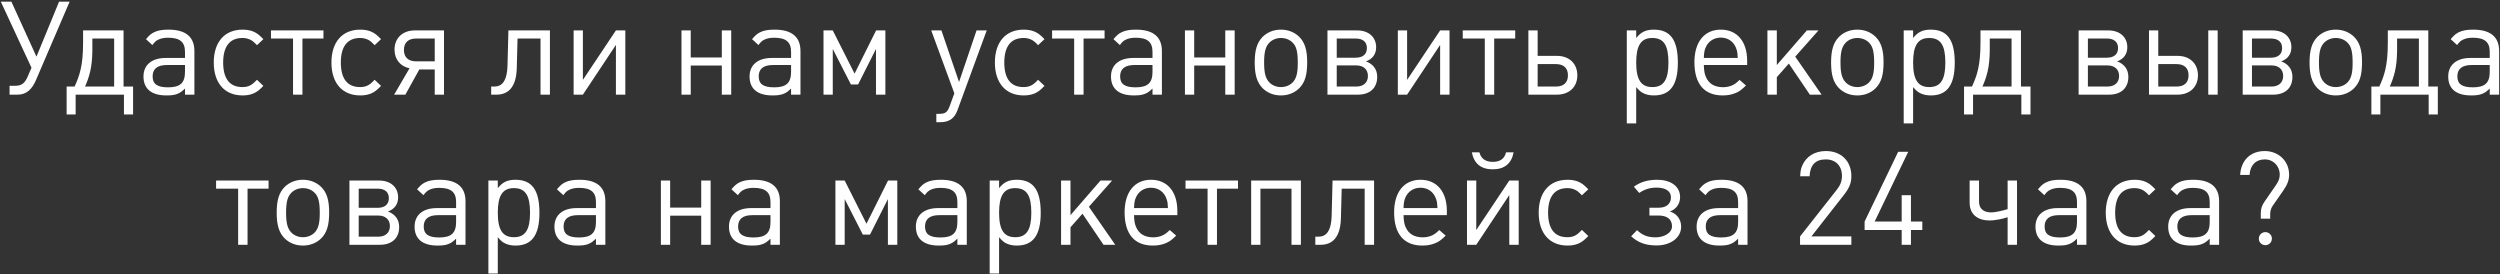 <?xml version="1.0" encoding="UTF-8"?> <svg xmlns="http://www.w3.org/2000/svg" width="766" height="84" viewBox="0 0 766 84" fill="none"><rect x="0" y="0" width="766" height="84" fill="#333333" stroke="none"/> <path d="M21.332 0.52H18.092L11.172 17.36L3.492 0.52H0.252L9.652 20.76L8.492 23.44C7.652 25.4 6.692 26.28 4.732 26.28H2.932V29H5.412C8.252 29 9.892 27.16 11.012 24.56L21.332 0.52ZM40.776 35.08V26.52H37.856V9.32H25.456V13.08C25.456 20.24 24.336 23.24 22.856 26.52H20.416V35.08H23.176V29H37.976V35.08H40.776ZM34.976 26.52H26.056C27.336 23.6 28.256 20.72 28.296 15.52C28.296 15.36 28.296 11.96 28.296 11.8H34.976V26.52ZM59.562 29V15.64C59.562 11.28 56.882 9.08 51.602 9.08C49.722 9.08 48.322 9.32 47.202 9.88C46.242 10.36 45.762 10.8 44.722 12L46.682 13.8C47.402 12.84 47.802 12.48 48.482 12.16C49.282 11.76 50.242 11.56 51.522 11.56C55.122 11.56 56.682 12.88 56.682 15.88V17.76H50.762C46.522 17.76 43.962 19.88 43.962 23.44C43.962 27.2 46.402 29.24 50.962 29.24C52.482 29.24 53.522 29.12 54.442 28.72C55.242 28.4 55.722 28.04 56.682 27.12V29H59.562ZM56.682 22.04C56.682 25.4 55.202 26.76 51.522 26.76C48.202 26.76 46.762 25.76 46.762 23.4C46.762 21.08 48.242 19.92 51.162 19.92H56.682V22.04ZM80.697 26.32L78.737 24.44C77.697 25.52 77.217 25.92 76.417 26.28C75.777 26.56 75.097 26.68 74.257 26.68C70.377 26.68 68.377 24.12 68.377 19.16C68.377 14.2 70.417 11.64 74.297 11.64C75.137 11.64 75.857 11.8 76.497 12.08C77.257 12.4 77.737 12.8 78.737 13.84L80.697 12C79.377 10.64 78.737 10.16 77.657 9.68C76.697 9.28 75.617 9.08 74.337 9.08C68.817 9.08 65.497 12.88 65.497 19.16C65.497 25.44 68.817 29.24 74.337 29.24C75.617 29.24 76.697 29.04 77.657 28.64C78.737 28.16 79.377 27.68 80.697 26.32ZM99.106 11.8V9.32H83.026V11.8H89.786V29H92.666V11.8H99.106ZM116.751 26.32L114.791 24.44C113.751 25.52 113.271 25.92 112.471 26.28C111.831 26.56 111.151 26.68 110.311 26.68C106.431 26.68 104.431 24.12 104.431 19.16C104.431 14.2 106.471 11.64 110.351 11.64C111.191 11.64 111.911 11.8 112.551 12.08C113.311 12.4 113.791 12.8 114.791 13.84L116.751 12C115.431 10.64 114.791 10.16 113.711 9.68C112.751 9.28 111.671 9.08 110.391 9.08C104.871 9.08 101.551 12.88 101.551 19.16C101.551 25.44 104.871 29.24 110.391 29.24C111.671 29.24 112.751 29.04 113.711 28.64C114.791 28.16 115.431 27.68 116.751 26.32ZM136.041 29V9.32H127.081C123.361 9.32 120.881 11.68 120.881 15.2C120.881 18.2 122.681 20.36 125.481 20.92L120.761 29H124.201L128.481 21.28C128.481 21.28 133.001 21.28 133.201 21.28V29H136.041ZM133.201 18.8H127.521C125.081 18.8 123.761 17.52 123.761 15.32C123.761 13.08 125.081 11.8 127.521 11.8H133.201V18.8ZM168.496 29V9.32H155.776L155.496 20.12C155.336 25.76 153.136 26.52 151.416 26.52H150.496V29H152.136C155.656 29 158.176 26.8 158.336 20.92L158.576 11.8H165.616V29H168.496ZM191.597 29V9.32H188.717L178.597 24.48V9.32H175.757V29H178.597L188.717 13.76V29H191.597ZM224.044 29V9.32H221.164V17.6H211.644V9.32H208.804V29H211.644V20.08H221.164V29H224.044ZM245.265 29V15.64C245.265 11.28 242.585 9.08 237.305 9.08C235.425 9.08 234.025 9.32 232.905 9.88C231.945 10.36 231.465 10.8 230.425 12L232.385 13.8C233.105 12.84 233.505 12.48 234.185 12.16C234.985 11.76 235.945 11.56 237.225 11.56C240.825 11.56 242.385 12.88 242.385 15.88V17.76H236.465C232.225 17.76 229.665 19.88 229.665 23.44C229.665 27.2 232.105 29.24 236.665 29.24C238.185 29.24 239.225 29.12 240.145 28.72C240.945 28.4 241.425 28.04 242.385 27.12V29H245.265ZM242.385 22.04C242.385 25.4 240.905 26.76 237.225 26.76C233.905 26.76 232.465 25.76 232.465 23.4C232.465 21.08 233.945 19.92 236.865 19.92H242.385V22.04ZM271.28 29V9.32H268.44L261.84 22.56L255.16 9.32H252.32V29H255.16V15L260.72 25.88H262.92L268.4 15V29H271.28ZM302.331 9.32H299.211L293.851 25.12L288.451 9.32H285.331L292.411 28.6L291.011 32.44C290.291 34.4 289.651 34.88 287.771 34.88H286.891V37.44H288.131C290.811 37.44 292.451 36.28 293.371 33.76L302.331 9.32ZM320.033 26.32L318.073 24.44C317.033 25.52 316.553 25.92 315.753 26.28C315.113 26.56 314.433 26.68 313.593 26.68C309.713 26.68 307.713 24.12 307.713 19.16C307.713 14.2 309.753 11.64 313.633 11.64C314.473 11.64 315.193 11.8 315.833 12.08C316.593 12.4 317.073 12.8 318.073 13.84L320.033 12C318.713 10.64 318.073 10.16 316.993 9.68C316.033 9.28 314.953 9.08 313.673 9.08C308.153 9.08 304.833 12.88 304.833 19.16C304.833 25.44 308.153 29.24 313.673 29.24C314.953 29.24 316.033 29.04 316.993 28.64C318.073 28.16 318.713 27.68 320.033 26.32ZM338.442 11.8V9.32H322.362V11.8H329.122V29H332.002V11.8H338.442ZM356.007 29V15.64C356.007 11.28 353.327 9.08 348.047 9.08C346.167 9.08 344.767 9.32 343.647 9.88C342.687 10.36 342.207 10.8 341.167 12L343.127 13.8C343.847 12.84 344.247 12.48 344.927 12.16C345.727 11.76 346.687 11.56 347.967 11.56C351.567 11.56 353.127 12.88 353.127 15.88V17.76H347.207C342.967 17.76 340.407 19.88 340.407 23.44C340.407 27.2 342.847 29.24 347.407 29.24C348.927 29.24 349.967 29.12 350.887 28.72C351.687 28.4 352.167 28.04 353.127 27.12V29H356.007ZM353.127 22.04C353.127 25.4 351.647 26.76 347.967 26.76C344.647 26.76 343.207 25.76 343.207 23.4C343.207 21.08 344.687 19.92 347.607 19.92H353.127V22.04ZM378.302 29V9.32H375.422V17.6H365.902V9.32H363.062V29H365.902V20.08H375.422V29H378.302ZM400.523 19.04C400.523 15.36 399.803 13 398.123 11.32C396.683 9.88 394.683 9.08 392.483 9.08C390.243 9.08 388.283 9.88 386.843 11.32C385.163 13.04 384.443 15.36 384.443 19.16C384.443 22.96 385.163 25.28 386.843 27C388.283 28.44 390.243 29.24 392.483 29.24C394.723 29.24 396.683 28.44 398.123 27C399.843 25.24 400.523 22.96 400.523 19.04ZM397.643 19.28C397.643 22.4 397.203 24.08 396.083 25.24C395.203 26.16 393.883 26.68 392.483 26.68C391.083 26.68 389.803 26.16 388.923 25.24C387.763 24.04 387.323 22.36 387.323 19.16C387.323 15.96 387.763 14.24 388.923 13.08C389.803 12.16 391.123 11.64 392.483 11.64C393.883 11.64 395.203 12.16 396.083 13.08C397.243 14.24 397.643 15.92 397.643 19.28ZM421.974 23.56C421.974 21.16 420.654 19.6 418.534 18.8C420.534 18.08 421.654 16.6 421.654 14.48C421.654 11.36 419.334 9.32 415.854 9.32H406.734V29H416.094C419.774 29 421.974 26.92 421.974 23.56ZM418.814 14.72C418.814 16.6 417.614 17.68 415.334 17.68H409.574V11.8H415.334C417.574 11.8 418.814 12.84 418.814 14.72ZM419.134 23.28C419.134 25.24 417.814 26.52 415.574 26.52H409.574V20.04H415.574C417.814 20.04 419.134 21.32 419.134 23.28ZM444.136 29V9.32H441.256L431.136 24.48V9.32H428.296V29H431.136L441.256 13.76V29H444.136ZM464.262 11.8V9.32H448.182V11.8H454.942V29H457.822V11.8H464.262ZM483.296 23.08C483.296 19.48 480.816 17.12 477.056 17.12H471.136V9.32H468.296V29H477.056C480.816 29 483.296 26.64 483.296 23.08ZM480.416 23.08C480.416 25.28 479.136 26.52 476.736 26.52H471.136V19.64H476.736C479.136 19.64 480.416 20.88 480.416 23.08ZM514.092 19.2C514.092 12.24 511.812 9.08 506.732 9.08C505.492 9.08 504.452 9.28 503.572 9.72C502.732 10.16 502.252 10.56 501.332 11.64V9.32H498.452V37.8H501.332V26.68C502.292 27.8 502.772 28.2 503.612 28.6C504.532 29.04 505.572 29.24 506.772 29.24C511.772 29.24 514.092 26.04 514.092 19.2ZM511.212 19.2C511.212 24.44 509.732 26.68 506.292 26.68C502.812 26.68 501.332 24.44 501.332 19.16C501.332 13.92 502.812 11.64 506.252 11.64C509.772 11.64 511.212 13.84 511.212 19.2ZM535.328 19.92V18.6C535.328 12.72 532.248 9.08 527.248 9.08C522.248 9.08 519.168 12.84 519.168 19.04C519.168 25.72 522.168 29.24 527.848 29.24C529.288 29.24 530.568 29 531.648 28.56C532.848 28.08 533.528 27.6 534.968 26.2L533.008 24.48C531.928 25.52 531.408 25.88 530.528 26.24C529.808 26.52 528.928 26.72 528.008 26.72C525.328 26.72 523.568 25.68 522.648 23.48C522.248 22.52 522.128 21.72 522.048 19.92H535.328ZM532.448 17.76H522.048C522.128 16 522.248 15.36 522.648 14.48C523.448 12.64 525.168 11.52 527.248 11.52C529.568 11.52 531.408 12.88 532.088 15.16C532.328 15.88 532.368 16.24 532.448 17.76ZM558.139 29L550.059 17.36L557.179 9.32H553.619L544.419 19.92V9.32H541.539V29H544.419V23.64L548.099 19.48L554.539 29H558.139ZM577.124 19.04C577.124 15.36 576.404 13 574.724 11.32C573.284 9.88 571.284 9.08 569.084 9.08C566.844 9.08 564.884 9.88 563.444 11.32C561.764 13.04 561.044 15.36 561.044 19.16C561.044 22.96 561.764 25.28 563.444 27C564.884 28.44 566.844 29.24 569.084 29.24C571.324 29.24 573.284 28.44 574.724 27C576.444 25.24 577.124 22.96 577.124 19.04ZM574.244 19.28C574.244 22.4 573.804 24.08 572.684 25.24C571.804 26.16 570.484 26.68 569.084 26.68C567.684 26.68 566.404 26.16 565.524 25.24C564.364 24.04 563.924 22.36 563.924 19.16C563.924 15.96 564.364 14.24 565.524 13.08C566.404 12.16 567.724 11.64 569.084 11.64C570.484 11.64 571.804 12.16 572.684 13.08C573.844 14.24 574.244 15.92 574.244 19.28ZM598.935 19.2C598.935 12.24 596.655 9.08 591.575 9.08C590.335 9.08 589.295 9.28 588.415 9.72C587.575 10.16 587.095 10.56 586.175 11.64V9.32H583.295V37.8H586.175V26.68C587.135 27.8 587.615 28.2 588.455 28.6C589.375 29.04 590.415 29.24 591.615 29.24C596.615 29.24 598.935 26.04 598.935 19.2ZM596.055 19.2C596.055 24.44 594.575 26.68 591.135 26.68C587.655 26.68 586.175 24.44 586.175 19.16C586.175 13.92 587.655 11.64 591.095 11.64C594.615 11.64 596.055 13.84 596.055 19.2ZM622.143 35.08V26.52H619.223V9.32H606.823V13.08C606.823 20.24 605.703 23.24 604.223 26.52H601.783V35.08H604.543V29H619.343V35.08H622.143ZM616.343 26.52H607.423C608.703 23.6 609.623 20.72 609.663 15.52C609.663 15.36 609.663 11.96 609.663 11.8H616.343V26.52ZM652.13 23.56C652.13 21.16 650.81 19.6 648.69 18.8C650.69 18.08 651.81 16.6 651.81 14.48C651.81 11.36 649.49 9.32 646.01 9.32H636.89V29H646.25C649.93 29 652.13 26.92 652.13 23.56ZM648.97 14.72C648.97 16.6 647.77 17.68 645.49 17.68H639.73V11.8H645.49C647.73 11.8 648.97 12.84 648.97 14.72ZM649.29 23.28C649.29 25.24 647.97 26.52 645.73 26.52H639.73V20.04H645.73C647.97 20.04 649.29 21.32 649.29 23.28ZM679.493 29V9.32H676.613V29H679.493ZM673.453 23.08C673.453 19.48 670.973 17.12 667.213 17.12H661.293V9.32H658.453V29H667.213C670.973 29 673.453 26.64 673.453 23.08ZM670.573 23.08C670.573 25.28 669.293 26.52 666.893 26.52H661.293V19.64H666.893C669.293 19.64 670.573 20.88 670.573 23.08ZM702.403 23.56C702.403 21.16 701.083 19.6 698.963 18.8C700.963 18.08 702.083 16.6 702.083 14.48C702.083 11.36 699.763 9.32 696.283 9.32H687.163V29H696.523C700.203 29 702.403 26.92 702.403 23.56ZM699.243 14.72C699.243 16.6 698.043 17.68 695.763 17.68H690.003V11.8H695.763C698.003 11.8 699.243 12.84 699.243 14.72ZM699.563 23.28C699.563 25.24 698.243 26.52 696.003 26.52H690.003V20.04H696.003C698.243 20.04 699.563 21.32 699.563 23.28ZM723.726 19.04C723.726 15.36 723.006 13 721.326 11.32C719.886 9.88 717.886 9.08 715.686 9.08C713.446 9.08 711.486 9.88 710.046 11.32C708.366 13.04 707.646 15.36 707.646 19.16C707.646 22.96 708.366 25.28 710.046 27C711.486 28.44 713.446 29.24 715.686 29.24C717.926 29.24 719.886 28.44 721.326 27C723.046 25.24 723.726 22.96 723.726 19.04ZM720.846 19.28C720.846 22.4 720.406 24.08 719.286 25.24C718.406 26.16 717.086 26.68 715.686 26.68C714.286 26.68 713.006 26.16 712.126 25.24C710.966 24.04 710.526 22.36 710.526 19.16C710.526 15.96 710.966 14.24 712.126 13.08C713.006 12.16 714.326 11.64 715.686 11.64C717.086 11.64 718.406 12.16 719.286 13.08C720.446 14.24 720.846 15.92 720.846 19.28ZM746.948 35.08V26.52H744.028V9.32H731.628V13.08C731.628 20.24 730.508 23.24 729.028 26.52H726.588V35.08H729.348V29H744.148V35.08H746.948ZM741.148 26.52H732.228C733.508 23.6 734.428 20.72 734.468 15.52C734.468 15.36 734.468 11.96 734.468 11.8H741.148V26.52ZM765.734 29V15.64C765.734 11.28 763.054 9.08 757.774 9.08C755.894 9.08 754.494 9.32 753.374 9.88C752.414 10.36 751.934 10.8 750.894 12L752.854 13.8C753.574 12.84 753.974 12.48 754.654 12.16C755.454 11.76 756.414 11.56 757.694 11.56C761.294 11.56 762.854 12.88 762.854 15.88V17.76H756.934C752.694 17.76 750.134 19.88 750.134 23.44C750.134 27.2 752.574 29.24 757.134 29.24C758.654 29.24 759.694 29.12 760.614 28.72C761.414 28.4 761.894 28.04 762.854 27.12V29H765.734ZM762.854 22.04C762.854 25.4 761.374 26.76 757.694 26.76C754.374 26.76 752.934 25.76 752.934 23.4C752.934 21.08 754.414 19.92 757.334 19.92H762.854V22.04ZM82.29 57.8V55.32H66.21V57.8H72.969V75H75.85V57.8H82.29ZM100.855 65.04C100.855 61.36 100.135 59 98.455 57.32C97.015 55.88 95.015 55.08 92.815 55.08C90.575 55.08 88.615 55.88 87.175 57.32C85.495 59.04 84.775 61.36 84.775 65.16C84.775 68.96 85.495 71.28 87.175 73C88.615 74.44 90.575 75.24 92.815 75.24C95.055 75.24 97.015 74.44 98.455 73C100.175 71.24 100.855 68.96 100.855 65.04ZM97.975 65.28C97.975 68.4 97.535 70.08 96.415 71.24C95.535 72.16 94.215 72.68 92.815 72.68C91.415 72.68 90.135 72.16 89.255 71.24C88.095 70.04 87.655 68.36 87.655 65.16C87.655 61.96 88.095 60.24 89.255 59.08C90.135 58.16 91.455 57.64 92.815 57.64C94.215 57.64 95.535 58.16 96.415 59.08C97.575 60.24 97.975 61.92 97.975 65.28ZM122.306 69.56C122.306 67.16 120.986 65.6 118.866 64.8C120.866 64.08 121.986 62.6 121.986 60.48C121.986 57.36 119.666 55.32 116.186 55.32H107.066V75H116.426C120.106 75 122.306 72.92 122.306 69.56ZM119.146 60.72C119.146 62.6 117.946 63.68 115.666 63.68H109.906V57.8H115.666C117.906 57.8 119.146 58.84 119.146 60.72ZM119.466 69.28C119.466 71.24 118.146 72.52 115.906 72.52H109.906V66.04H115.906C118.146 66.04 119.466 67.32 119.466 69.28ZM142.628 75V61.64C142.628 57.28 139.948 55.08 134.668 55.08C132.788 55.08 131.388 55.32 130.268 55.88C129.308 56.36 128.828 56.8 127.788 58L129.748 59.8C130.468 58.84 130.868 58.48 131.548 58.16C132.348 57.76 133.308 57.56 134.588 57.56C138.188 57.56 139.748 58.88 139.748 61.88V63.76H133.828C129.588 63.76 127.028 65.88 127.028 69.44C127.028 73.2 129.468 75.24 134.028 75.24C135.548 75.24 136.588 75.12 137.508 74.72C138.308 74.4 138.788 74.04 139.748 73.12V75H142.628ZM139.748 68.04C139.748 71.4 138.268 72.76 134.588 72.76C131.268 72.76 129.828 71.76 129.828 69.4C129.828 67.08 131.308 65.92 134.228 65.92H139.748V68.04ZM165.283 65.2C165.283 58.24 163.003 55.08 157.923 55.08C156.683 55.08 155.643 55.28 154.763 55.72C153.923 56.16 153.443 56.56 152.523 57.64V55.32H149.643V83.8H152.523V72.68C153.483 73.8 153.963 74.2 154.803 74.6C155.723 75.04 156.763 75.24 157.963 75.24C162.963 75.24 165.283 72.04 165.283 65.2ZM162.403 65.2C162.403 70.44 160.923 72.68 157.483 72.68C154.003 72.68 152.523 70.44 152.523 65.16C152.523 59.92 154.003 57.64 157.443 57.64C160.963 57.64 162.403 59.84 162.403 65.2ZM185.48 75V61.64C185.48 57.28 182.8 55.08 177.52 55.08C175.64 55.08 174.24 55.32 173.12 55.88C172.16 56.36 171.68 56.8 170.64 58L172.6 59.8C173.32 58.84 173.72 58.48 174.4 58.16C175.2 57.76 176.16 57.56 177.44 57.56C181.04 57.56 182.6 58.88 182.6 61.88V63.76H176.68C172.44 63.76 169.88 65.88 169.88 69.44C169.88 73.2 172.32 75.24 176.88 75.24C178.4 75.24 179.44 75.12 180.36 74.72C181.16 74.4 181.64 74.04 182.6 73.12V75H185.48ZM182.6 68.04C182.6 71.4 181.12 72.76 177.44 72.76C174.12 72.76 172.68 71.76 172.68 69.4C172.68 67.08 174.16 65.92 177.08 65.92H182.6V68.04ZM217.735 75V55.32H214.855V63.6H205.335V55.32H202.495V75H205.335V66.08H214.855V75H217.735ZM238.956 75V61.64C238.956 57.28 236.276 55.08 230.996 55.08C229.116 55.08 227.716 55.32 226.596 55.88C225.636 56.36 225.156 56.8 224.116 58L226.076 59.8C226.796 58.84 227.196 58.48 227.876 58.16C228.676 57.76 229.636 57.56 230.916 57.56C234.516 57.56 236.076 58.88 236.076 61.88V63.76H230.156C225.916 63.76 223.356 65.88 223.356 69.44C223.356 73.2 225.796 75.24 230.356 75.24C231.876 75.24 232.916 75.12 233.836 74.72C234.636 74.4 235.116 74.04 236.076 73.12V75H238.956ZM236.076 68.04C236.076 71.4 234.596 72.76 230.916 72.76C227.596 72.76 226.156 71.76 226.156 69.4C226.156 67.08 227.636 65.92 230.556 65.92H236.076V68.04ZM274.932 75V55.32H272.092L265.492 68.56L258.812 55.32H255.972V75H258.812V61L264.372 71.88H266.572L272.052 61V75H274.932ZM296.222 75V61.64C296.222 57.28 293.542 55.08 288.262 55.08C286.382 55.08 284.982 55.32 283.862 55.88C282.902 56.36 282.422 56.8 281.382 58L283.342 59.8C284.062 58.84 284.462 58.48 285.142 58.16C285.942 57.76 286.902 57.56 288.182 57.56C291.782 57.56 293.342 58.88 293.342 61.88V63.76H287.422C283.182 63.76 280.622 65.88 280.622 69.44C280.622 73.2 283.062 75.24 287.622 75.24C289.142 75.24 290.182 75.12 291.102 74.72C291.902 74.4 292.382 74.04 293.342 73.12V75H296.222ZM293.342 68.04C293.342 71.4 291.862 72.76 288.182 72.76C284.862 72.76 283.422 71.76 283.422 69.4C283.422 67.08 284.902 65.92 287.822 65.92H293.342V68.04ZM318.877 65.2C318.877 58.24 316.597 55.08 311.517 55.08C310.277 55.08 309.237 55.28 308.357 55.72C307.517 56.16 307.037 56.56 306.117 57.64V55.32H303.237V83.8H306.117V72.68C307.077 73.8 307.557 74.2 308.397 74.6C309.317 75.04 310.357 75.24 311.557 75.24C316.557 75.24 318.877 72.04 318.877 65.2ZM315.997 65.2C315.997 70.44 314.517 72.68 311.077 72.68C307.597 72.68 306.117 70.44 306.117 65.16C306.117 59.92 307.597 57.64 311.037 57.64C314.557 57.64 315.997 59.84 315.997 65.2ZM341.714 75L333.634 63.36L340.754 55.32H337.194L327.994 65.92V55.32H325.114V75H327.994V69.64L331.674 65.48L338.114 75H341.714ZM360.739 65.92V64.6C360.739 58.72 357.659 55.08 352.659 55.08C347.659 55.08 344.579 58.84 344.579 65.04C344.579 71.72 347.579 75.24 353.259 75.24C354.699 75.24 355.979 75 357.059 74.56C358.259 74.08 358.939 73.6 360.379 72.2L358.419 70.48C357.339 71.52 356.819 71.88 355.939 72.24C355.219 72.52 354.339 72.72 353.419 72.72C350.739 72.72 348.979 71.68 348.059 69.48C347.659 68.52 347.539 67.72 347.459 65.92H360.739ZM357.859 63.76H347.459C347.539 62 347.659 61.36 348.059 60.48C348.859 58.64 350.579 57.52 352.659 57.52C354.979 57.52 356.819 58.88 357.499 61.16C357.739 61.88 357.779 62.24 357.859 63.76ZM379.321 57.8V55.32H363.241V57.8H370.001V75H372.881V57.8H379.321ZM398.595 75V55.32H383.355V75H386.195V57.8H395.715V75H398.595ZM421.016 75V55.32H408.296L408.016 66.12C407.856 71.76 405.656 72.52 403.936 72.52H403.016V75H404.656C408.176 75 410.696 72.8 410.856 66.92L411.096 57.8H418.136V75H421.016ZM443.317 65.92V64.6C443.317 58.72 440.237 55.08 435.237 55.08C430.237 55.08 427.157 58.84 427.157 65.04C427.157 71.72 430.157 75.24 435.837 75.24C437.277 75.24 438.557 75 439.637 74.56C440.837 74.08 441.517 73.6 442.957 72.2L440.997 70.48C439.917 71.52 439.397 71.88 438.517 72.24C437.797 72.52 436.917 72.72 435.997 72.72C433.317 72.72 431.557 71.68 430.637 69.48C430.237 68.52 430.117 67.72 430.037 65.92H443.317ZM440.437 63.76H430.037C430.117 62 430.237 61.36 430.637 60.48C431.437 58.64 433.157 57.52 435.237 57.52C437.557 57.52 439.397 58.88 440.077 61.16C440.317 61.88 440.357 62.24 440.437 63.76ZM463.768 46.68H461.448C461.048 48.36 459.928 49.6 457.408 49.6C454.888 49.6 453.728 48.36 453.288 46.68H450.968C451.648 50.12 453.768 51.88 457.368 51.88C460.968 51.88 463.128 50.12 463.768 46.68ZM465.328 75V55.32H462.448L452.328 70.48V55.32H449.488V75H452.328L462.448 59.76V75H465.328ZM486.654 72.32L484.694 70.44C483.654 71.52 483.174 71.92 482.374 72.28C481.734 72.56 481.054 72.68 480.214 72.68C476.334 72.68 474.334 70.12 474.334 65.16C474.334 60.2 476.374 57.64 480.254 57.64C481.094 57.64 481.814 57.8 482.454 58.08C483.214 58.4 483.694 58.8 484.694 59.84L486.654 58C485.334 56.64 484.694 56.16 483.614 55.68C482.654 55.28 481.574 55.08 480.294 55.08C474.774 55.08 471.454 58.88 471.454 65.16C471.454 71.44 474.774 75.24 480.294 75.24C481.574 75.24 482.654 75.04 483.614 74.64C484.694 74.16 485.334 73.68 486.654 72.32ZM515.104 69.44C515.104 67.2 513.744 65.44 511.664 64.8C513.664 64.08 514.784 62.36 514.784 60.4C514.784 56.96 511.704 55.08 507.824 55.08C505.104 55.08 502.784 55.64 500.624 57.2L502.264 59.12C503.864 58 505.584 57.48 507.544 57.48C510.224 57.48 511.984 58.48 511.984 60.48C511.984 62.52 510.464 63.64 508.304 63.64H505.384V66.04H508.264C510.664 66.04 512.304 67.12 512.304 69.32C512.304 71.48 509.704 72.72 507.344 72.72C504.904 72.72 503.344 72.16 501.584 70.52L499.784 72.4C502.104 74.52 504.504 75.2 507.664 75.2C511.624 75.2 515.104 73 515.104 69.44ZM535.441 75V61.64C535.441 57.28 532.761 55.08 527.481 55.08C525.601 55.08 524.201 55.32 523.081 55.88C522.121 56.36 521.641 56.8 520.601 58L522.561 59.8C523.281 58.84 523.681 58.48 524.361 58.16C525.161 57.76 526.121 57.56 527.401 57.56C531.001 57.56 532.561 58.88 532.561 61.88V63.76H526.641C522.401 63.76 519.841 65.88 519.841 69.44C519.841 73.2 522.281 75.24 526.841 75.24C528.361 75.24 529.401 75.12 530.321 74.72C531.121 74.4 531.601 74.04 532.561 73.12V75H535.441ZM532.561 68.04C532.561 71.4 531.081 72.76 527.401 72.76C524.081 72.76 522.641 71.76 522.641 69.4C522.641 67.08 524.121 65.92 527.041 65.92H532.561V68.04ZM567.256 75V72.44H555.016L564.976 59.72C566.656 57.56 567.256 56.08 567.256 53.96C567.256 49.36 564.136 46.28 559.456 46.28C556.056 46.28 553.416 47.92 552.216 50.72C551.776 51.72 551.656 52.4 551.576 54H554.456C554.616 50.56 556.256 48.84 559.416 48.84C562.456 48.84 564.376 50.8 564.376 53.92C564.376 55.44 563.896 56.76 562.776 58.16L551.536 72.44V75H567.256ZM588.995 70.48V67.88H585.515V59.8H582.675V67.88H574.395L584.675 46.52H581.595L571.315 67.88V70.48H582.675V75H585.515V70.48H588.995ZM618.014 75V55.32H615.134V64.08C613.934 64.44 611.574 65.08 610.094 65.08C608.414 65.08 606.374 64.48 606.374 61.68V55.32H603.494V62.08C603.494 65.72 605.974 67.56 609.694 67.56C610.934 67.56 613.534 67.12 615.134 66.56V75H618.014ZM639.269 75V61.64C639.269 57.28 636.589 55.08 631.309 55.08C629.429 55.08 628.029 55.32 626.909 55.88C625.949 56.36 625.469 56.8 624.429 58L626.389 59.8C627.109 58.84 627.509 58.48 628.189 58.16C628.989 57.76 629.949 57.56 631.229 57.56C634.829 57.56 636.389 58.88 636.389 61.88V63.76H630.469C626.229 63.76 623.669 65.88 623.669 69.44C623.669 73.2 626.109 75.24 630.669 75.24C632.189 75.24 633.229 75.12 634.149 74.72C634.949 74.4 635.429 74.04 636.389 73.12V75H639.269ZM636.389 68.04C636.389 71.4 634.909 72.76 631.229 72.76C627.909 72.76 626.469 71.76 626.469 69.4C626.469 67.08 627.949 65.92 630.869 65.92H636.389V68.04ZM660.404 72.32L658.444 70.44C657.404 71.52 656.924 71.92 656.124 72.28C655.484 72.56 654.804 72.68 653.964 72.68C650.084 72.68 648.084 70.12 648.084 65.16C648.084 60.2 650.124 57.64 654.004 57.64C654.844 57.64 655.564 57.8 656.204 58.08C656.964 58.4 657.444 58.8 658.444 59.84L660.404 58C659.084 56.64 658.444 56.16 657.364 55.68C656.404 55.28 655.324 55.08 654.044 55.08C648.524 55.08 645.204 58.88 645.204 65.16C645.204 71.44 648.524 75.24 654.044 75.24C655.324 75.24 656.404 75.04 657.364 74.64C658.444 74.16 659.084 73.68 660.404 72.32ZM679.933 75V61.64C679.933 57.28 677.253 55.08 671.973 55.08C670.093 55.08 668.693 55.32 667.573 55.88C666.613 56.36 666.133 56.8 665.093 58L667.053 59.8C667.773 58.84 668.173 58.48 668.853 58.16C669.653 57.76 670.613 57.56 671.893 57.56C675.493 57.56 677.053 58.88 677.053 61.88V63.76H671.133C666.893 63.76 664.333 65.88 664.333 69.44C664.333 73.2 666.773 75.24 671.333 75.24C672.853 75.24 673.893 75.12 674.813 74.72C675.613 74.4 676.093 74.04 677.053 73.12V75H679.933ZM677.053 68.04C677.053 71.4 675.573 72.76 671.893 72.76C668.573 72.76 667.133 71.76 667.133 69.4C667.133 67.08 668.613 65.92 671.533 65.92H677.053V68.04ZM701.388 53.52C701.388 49.4 698.188 46.28 693.908 46.28C689.548 46.28 686.628 49.12 686.388 53.6H689.268C689.428 50.64 691.188 48.84 693.908 48.84C696.548 48.84 698.508 50.84 698.508 53.52C698.508 54.68 698.188 55.52 697.188 56.96L693.948 61.64C693.028 62.96 692.708 63.92 692.708 65.4V67H695.588V65.44C695.588 64.68 695.908 63.72 696.308 63.12L699.588 58.4C700.868 56.56 701.388 55.16 701.388 53.52ZM696.108 73.08C696.108 72 695.188 71.12 694.108 71.12C692.988 71.12 692.108 72 692.108 73.12C692.108 74.24 692.988 75.12 694.108 75.12C695.228 75.12 696.108 74.24 696.108 73.08Z" fill="white"></path> </svg> 